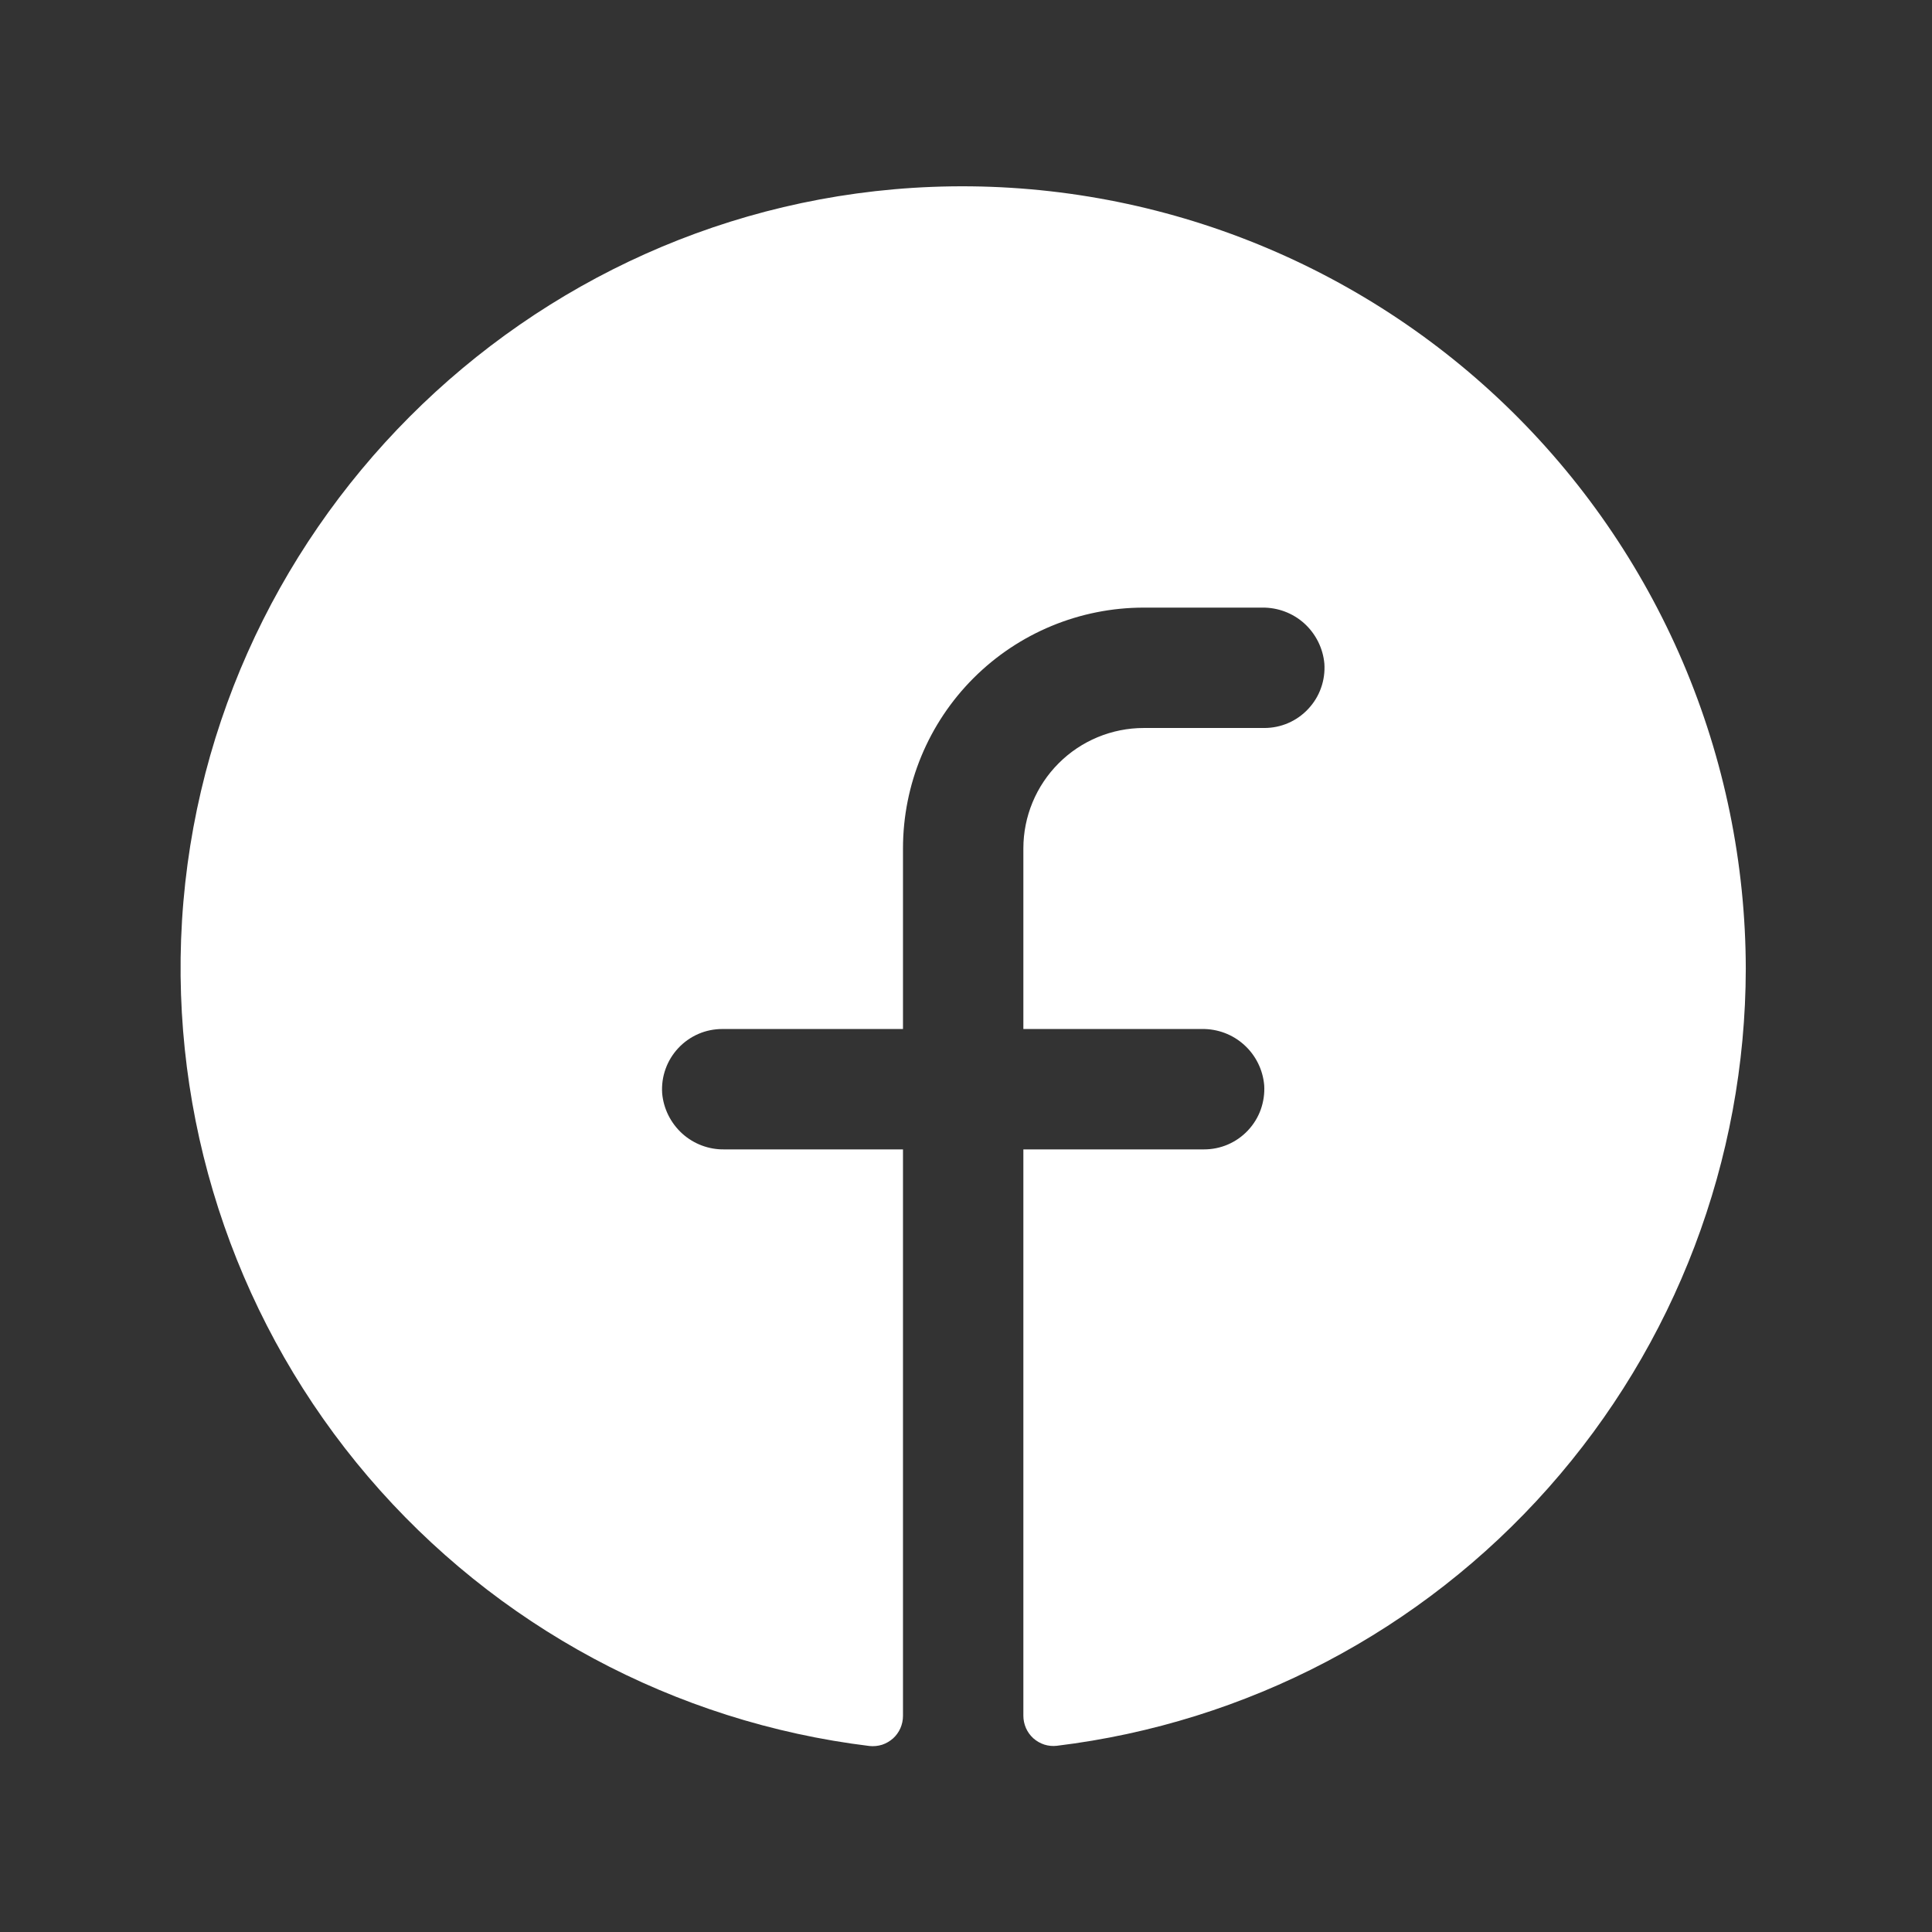 <?xml version="1.0" encoding="UTF-8"?>
<svg xmlns="http://www.w3.org/2000/svg" width="26" height="26" viewBox="0 0 26 26" fill="none">
  <rect x="0" y="0" width="26" height="26" fill="#333333" stroke="none"/>
  <g id="FacebookLogo" clip-path="url(#clip0_36_3825)">
    <path id="Vector" d="M23.494 13.038C23.49 15.612 22.546 18.096 20.838 20.022C19.131 21.948 16.778 23.183 14.223 23.494C14.166 23.501 14.108 23.495 14.054 23.478C13.999 23.46 13.949 23.431 13.906 23.393C13.864 23.355 13.83 23.308 13.807 23.256C13.784 23.203 13.772 23.147 13.772 23.089V15.468H16.203C16.314 15.468 16.423 15.446 16.525 15.402C16.627 15.358 16.719 15.293 16.795 15.212C16.871 15.131 16.93 15.035 16.967 14.931C17.004 14.826 17.02 14.715 17.013 14.604C16.995 14.396 16.899 14.202 16.744 14.062C16.589 13.921 16.386 13.845 16.177 13.848H13.772V11.418C13.772 10.988 13.943 10.576 14.247 10.272C14.55 9.968 14.963 9.797 15.392 9.797H17.013C17.124 9.797 17.234 9.775 17.335 9.731C17.438 9.687 17.529 9.622 17.605 9.541C17.681 9.46 17.74 9.365 17.777 9.26C17.815 9.155 17.83 9.044 17.823 8.933C17.805 8.725 17.708 8.531 17.553 8.39C17.398 8.25 17.195 8.174 16.985 8.177H15.392C14.533 8.177 13.709 8.518 13.101 9.126C12.493 9.734 12.152 10.558 12.152 11.418V13.848H9.721C9.61 13.848 9.5 13.87 9.399 13.914C9.297 13.958 9.205 14.023 9.129 14.104C9.053 14.185 8.994 14.281 8.957 14.385C8.919 14.49 8.904 14.601 8.911 14.712C8.929 14.92 9.026 15.114 9.181 15.255C9.336 15.395 9.539 15.472 9.749 15.468H12.152V23.091C12.152 23.149 12.14 23.205 12.117 23.258C12.094 23.31 12.06 23.357 12.018 23.395C11.975 23.433 11.925 23.462 11.871 23.48C11.816 23.497 11.759 23.503 11.702 23.497C9.079 23.177 6.671 21.884 4.955 19.874C3.239 17.864 2.341 15.283 2.437 12.642C2.64 7.173 7.069 2.728 12.542 2.515C13.959 2.46 15.372 2.692 16.697 3.196C18.022 3.7 19.233 4.466 20.255 5.448C21.277 6.43 22.091 7.609 22.648 8.913C23.204 10.217 23.492 11.62 23.494 13.038Z" fill="white"></path>
  </g>
  <defs>
    <clipPath id="clip0_36_3825">
      <rect width="25.924" height="25.924" fill="white" transform="translate(0 0.076)"></rect>
    </clipPath>
  </defs>
</svg>
